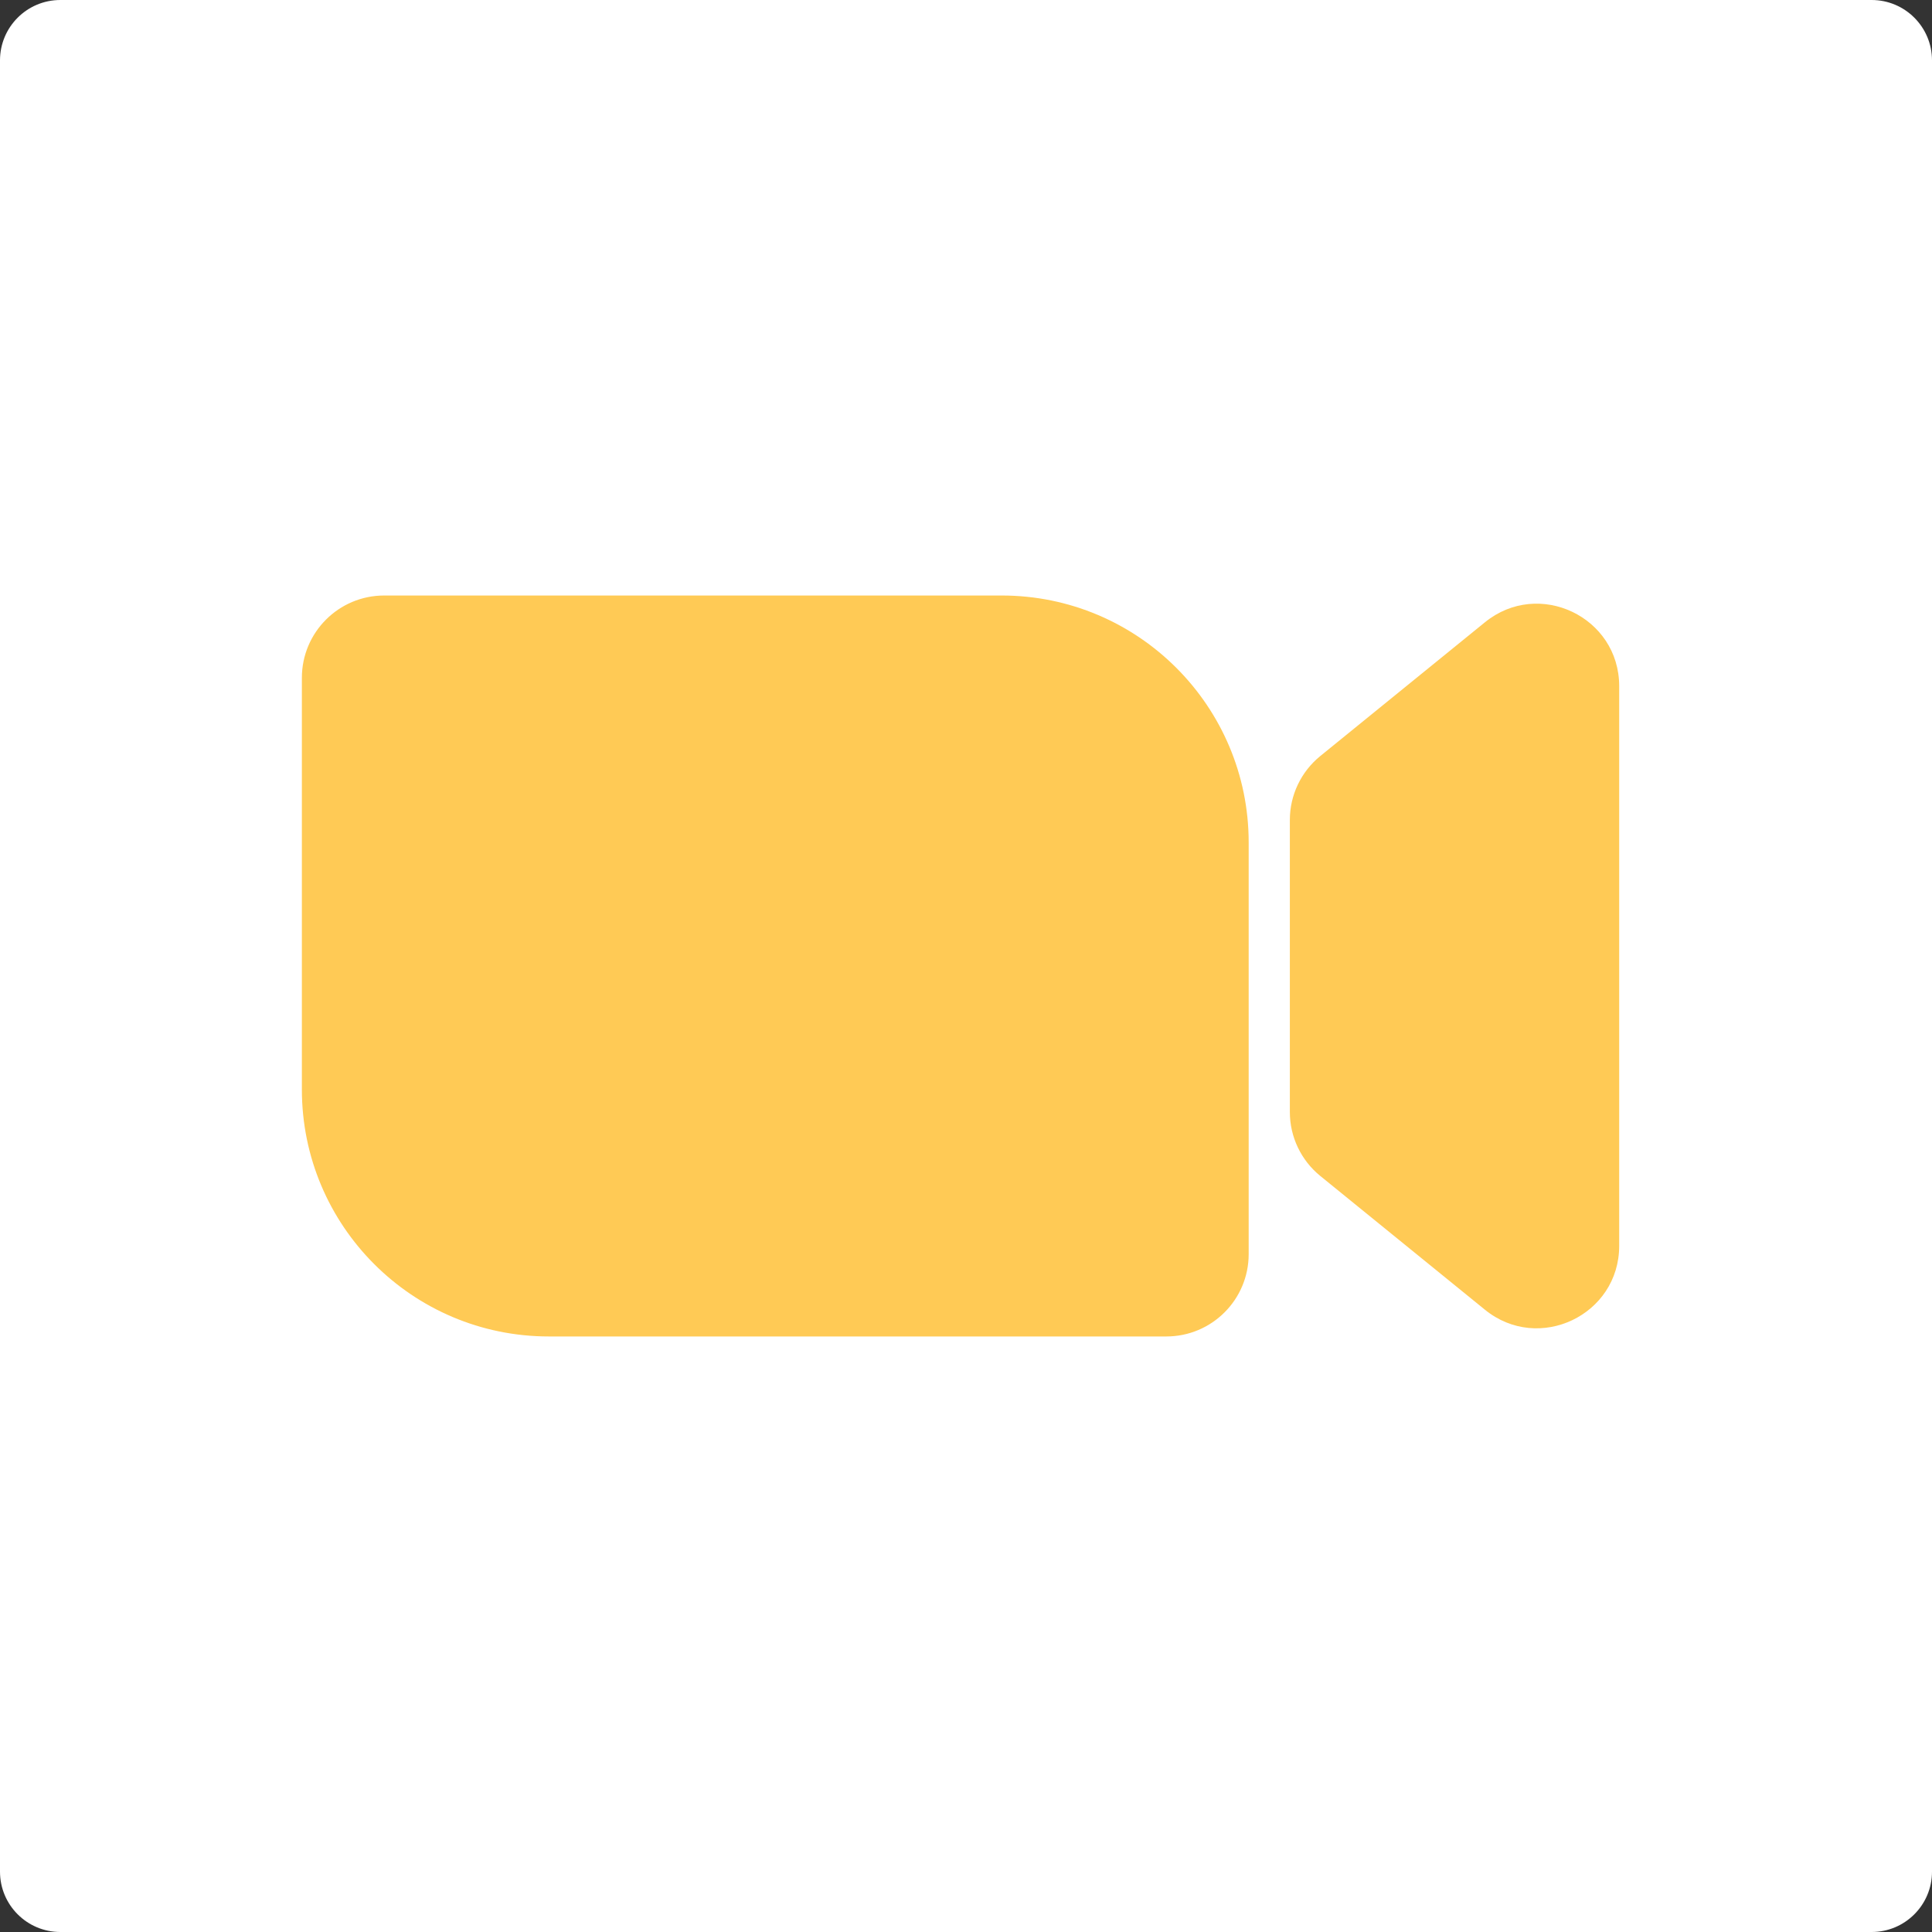 <?xml version="1.0" encoding="UTF-8"?> <svg xmlns="http://www.w3.org/2000/svg" width="64" height="64" viewBox="0 0 64 64" fill="none"><rect x="0" y="0" width="64" height="64" fill="#333333" stroke="none"/><path d="M0 2C0 0.895 0.895 0 2 0H62C63.105 0 64 0.895 64 2V62C64 63.105 63.105 64 62 64H2C0.895 64 0 63.105 0 62V2Z" fill="white"></path><path d="M10 22.454C10 20.948 11.221 19.727 12.727 19.727H33.182C37.7 19.727 41.364 23.39 41.364 27.908V41.545C41.364 43.051 40.143 44.272 38.636 44.272H18.182C13.663 44.272 10 40.609 10 36.09V22.454Z" fill="white"></path><path d="M10 22.454C10 20.948 11.221 19.727 12.727 19.727H33.182C37.7 19.727 41.364 23.39 41.364 27.908V41.545C41.364 43.051 40.143 44.272 38.636 44.272H18.182C13.663 44.272 10 40.609 10 36.09V22.454Z" fill="#FFCA55"></path><path d="M42.728 27.162C42.728 26.34 43.099 25.563 43.736 25.045L49.191 20.613C50.973 19.165 53.638 20.433 53.638 22.73V41.27C53.638 43.566 50.973 44.835 49.191 43.387L43.736 38.955C43.099 38.437 42.728 37.66 42.728 36.838V27.162Z" fill="white"></path><path d="M42.728 27.162C42.728 26.34 43.099 25.563 43.736 25.045L49.191 20.613C50.973 19.165 53.638 20.433 53.638 22.73V41.27C53.638 43.566 50.973 44.835 49.191 43.387L43.736 38.955C43.099 38.437 42.728 37.66 42.728 36.838V27.162Z" fill="#FFCA55"></path></svg> 